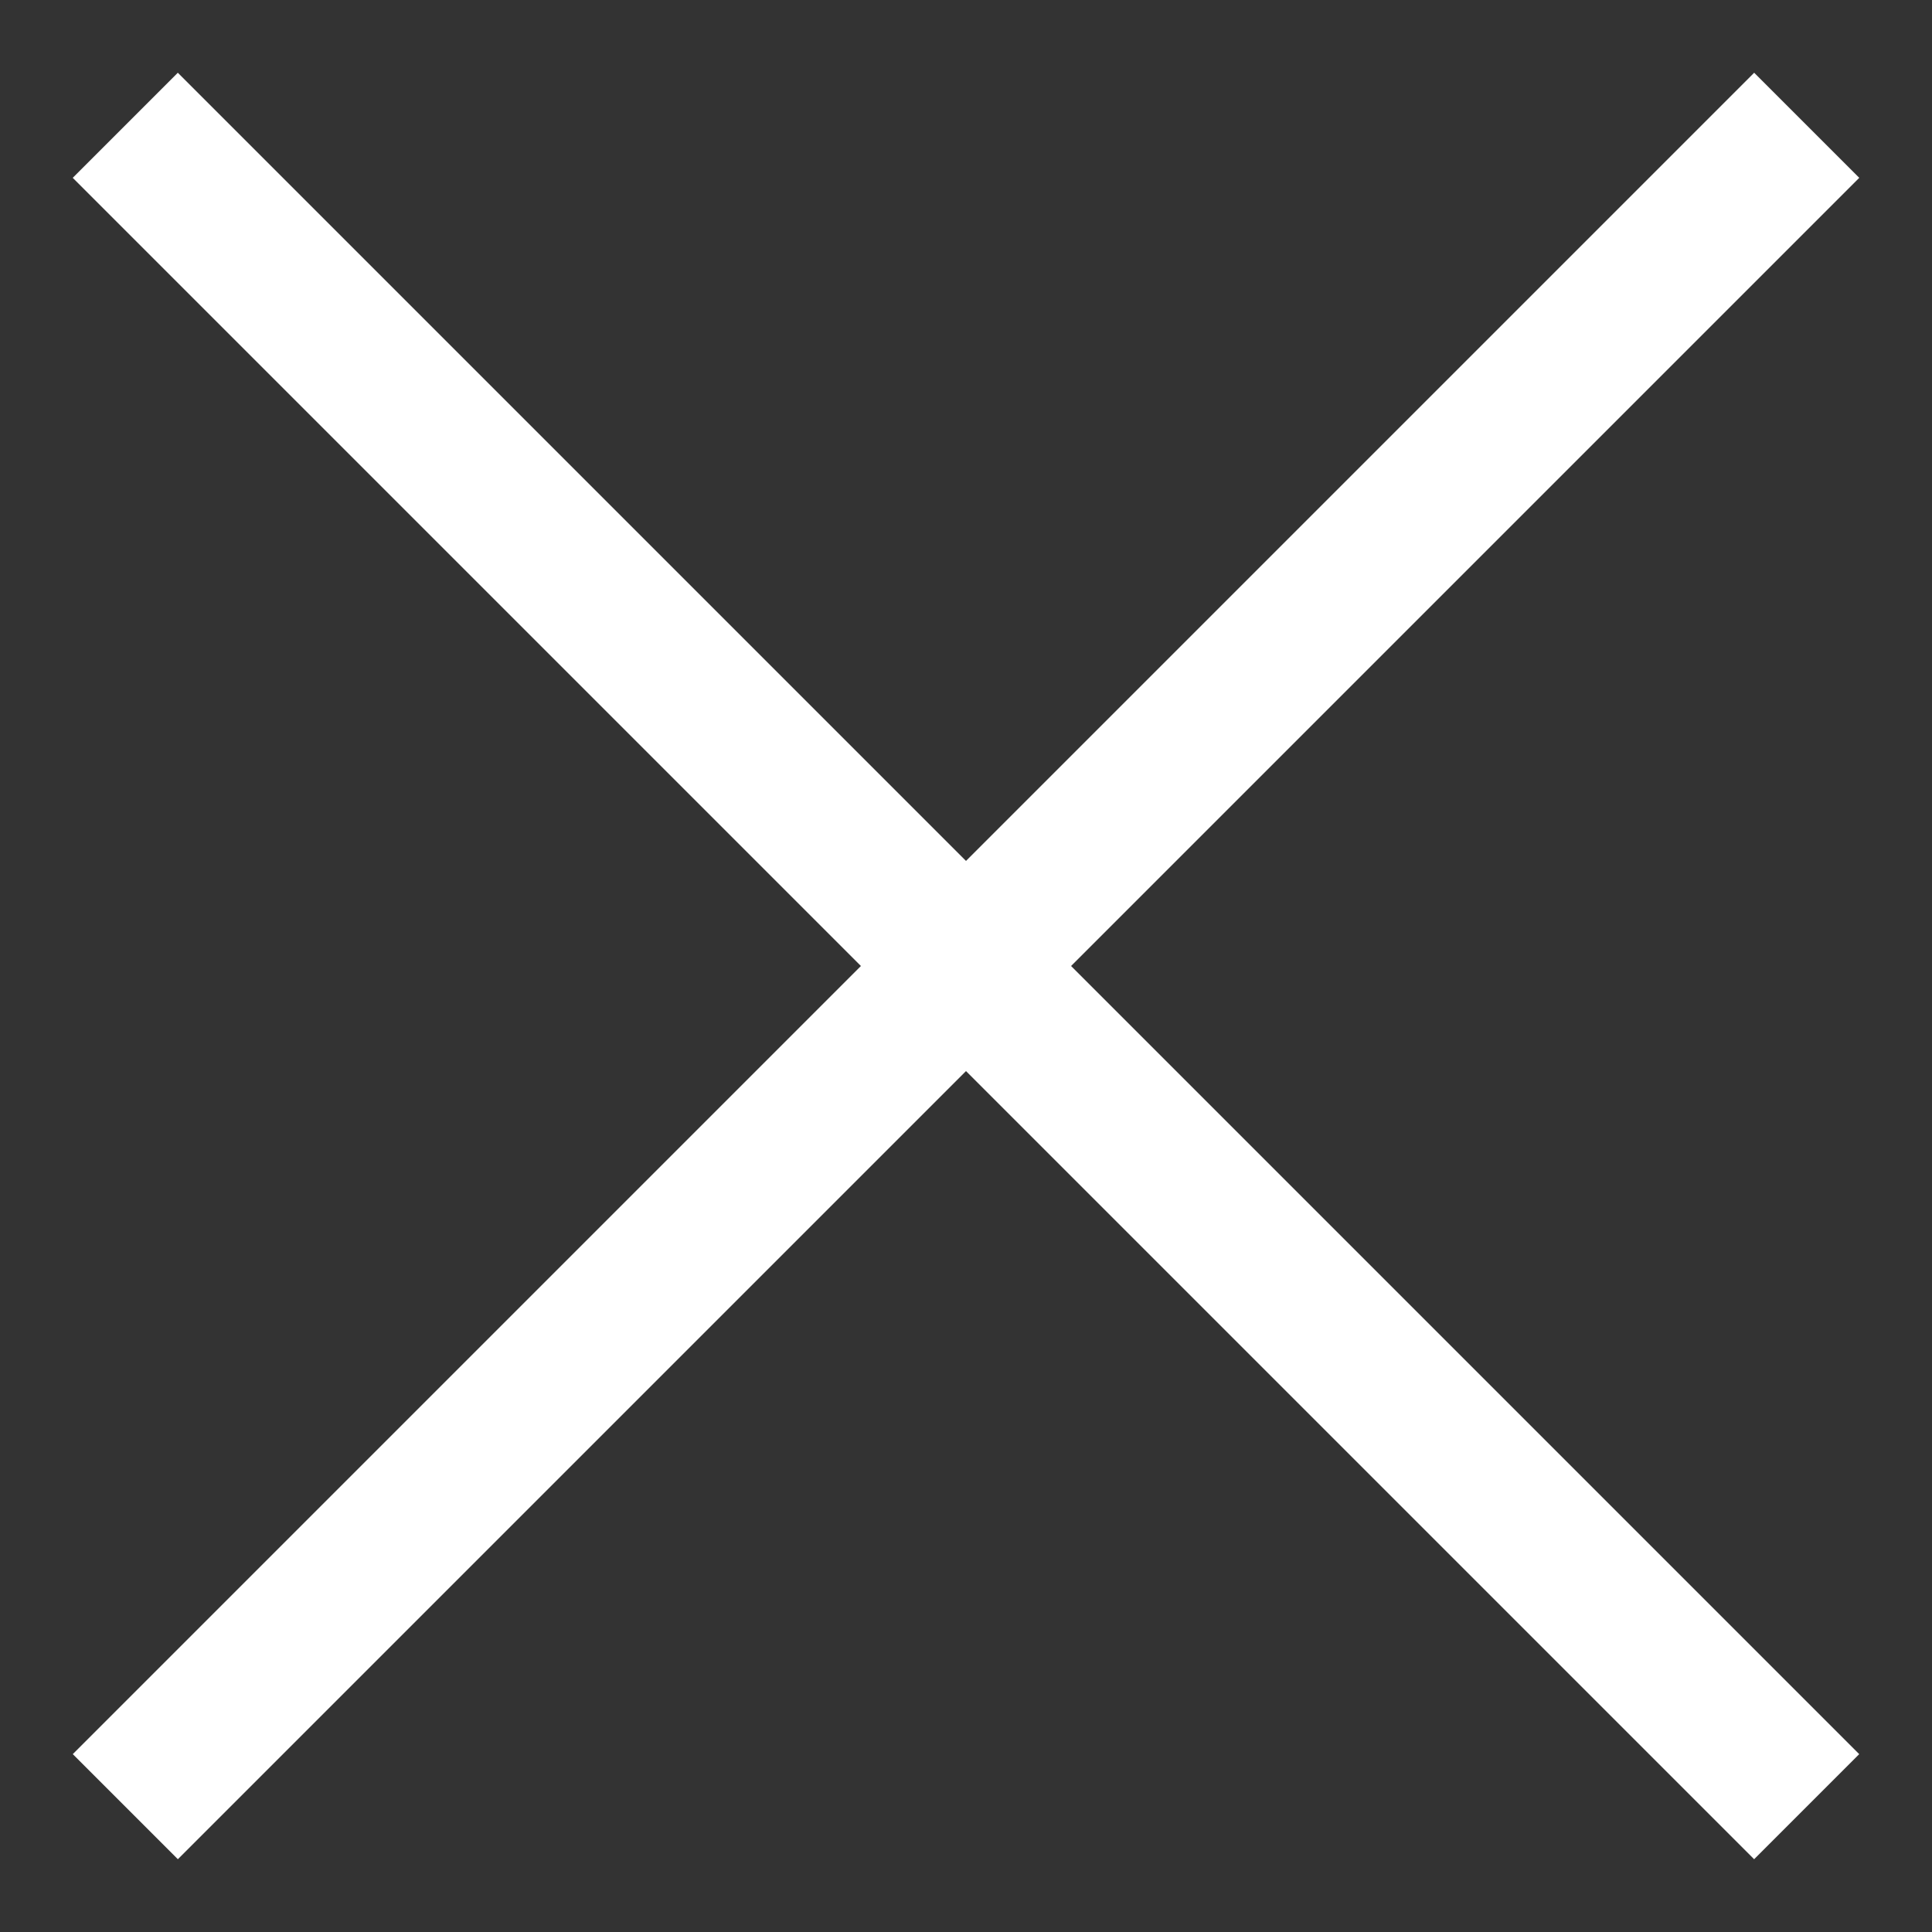 <svg width="26" height="26" viewBox="0 0 26 26" fill="none" xmlns="http://www.w3.org/2000/svg">
<rect x="0" y="0" width="26" height="26" fill="#333333" stroke="none"/>
<rect x="2.393" y="0.979" width="32" height="2" transform="rotate(45 2.393 0.979)" fill="white"/>
<rect x="25.021" y="2.393" width="32" height="2" transform="rotate(135 25.021 2.393)" fill="white"/>
</svg>
